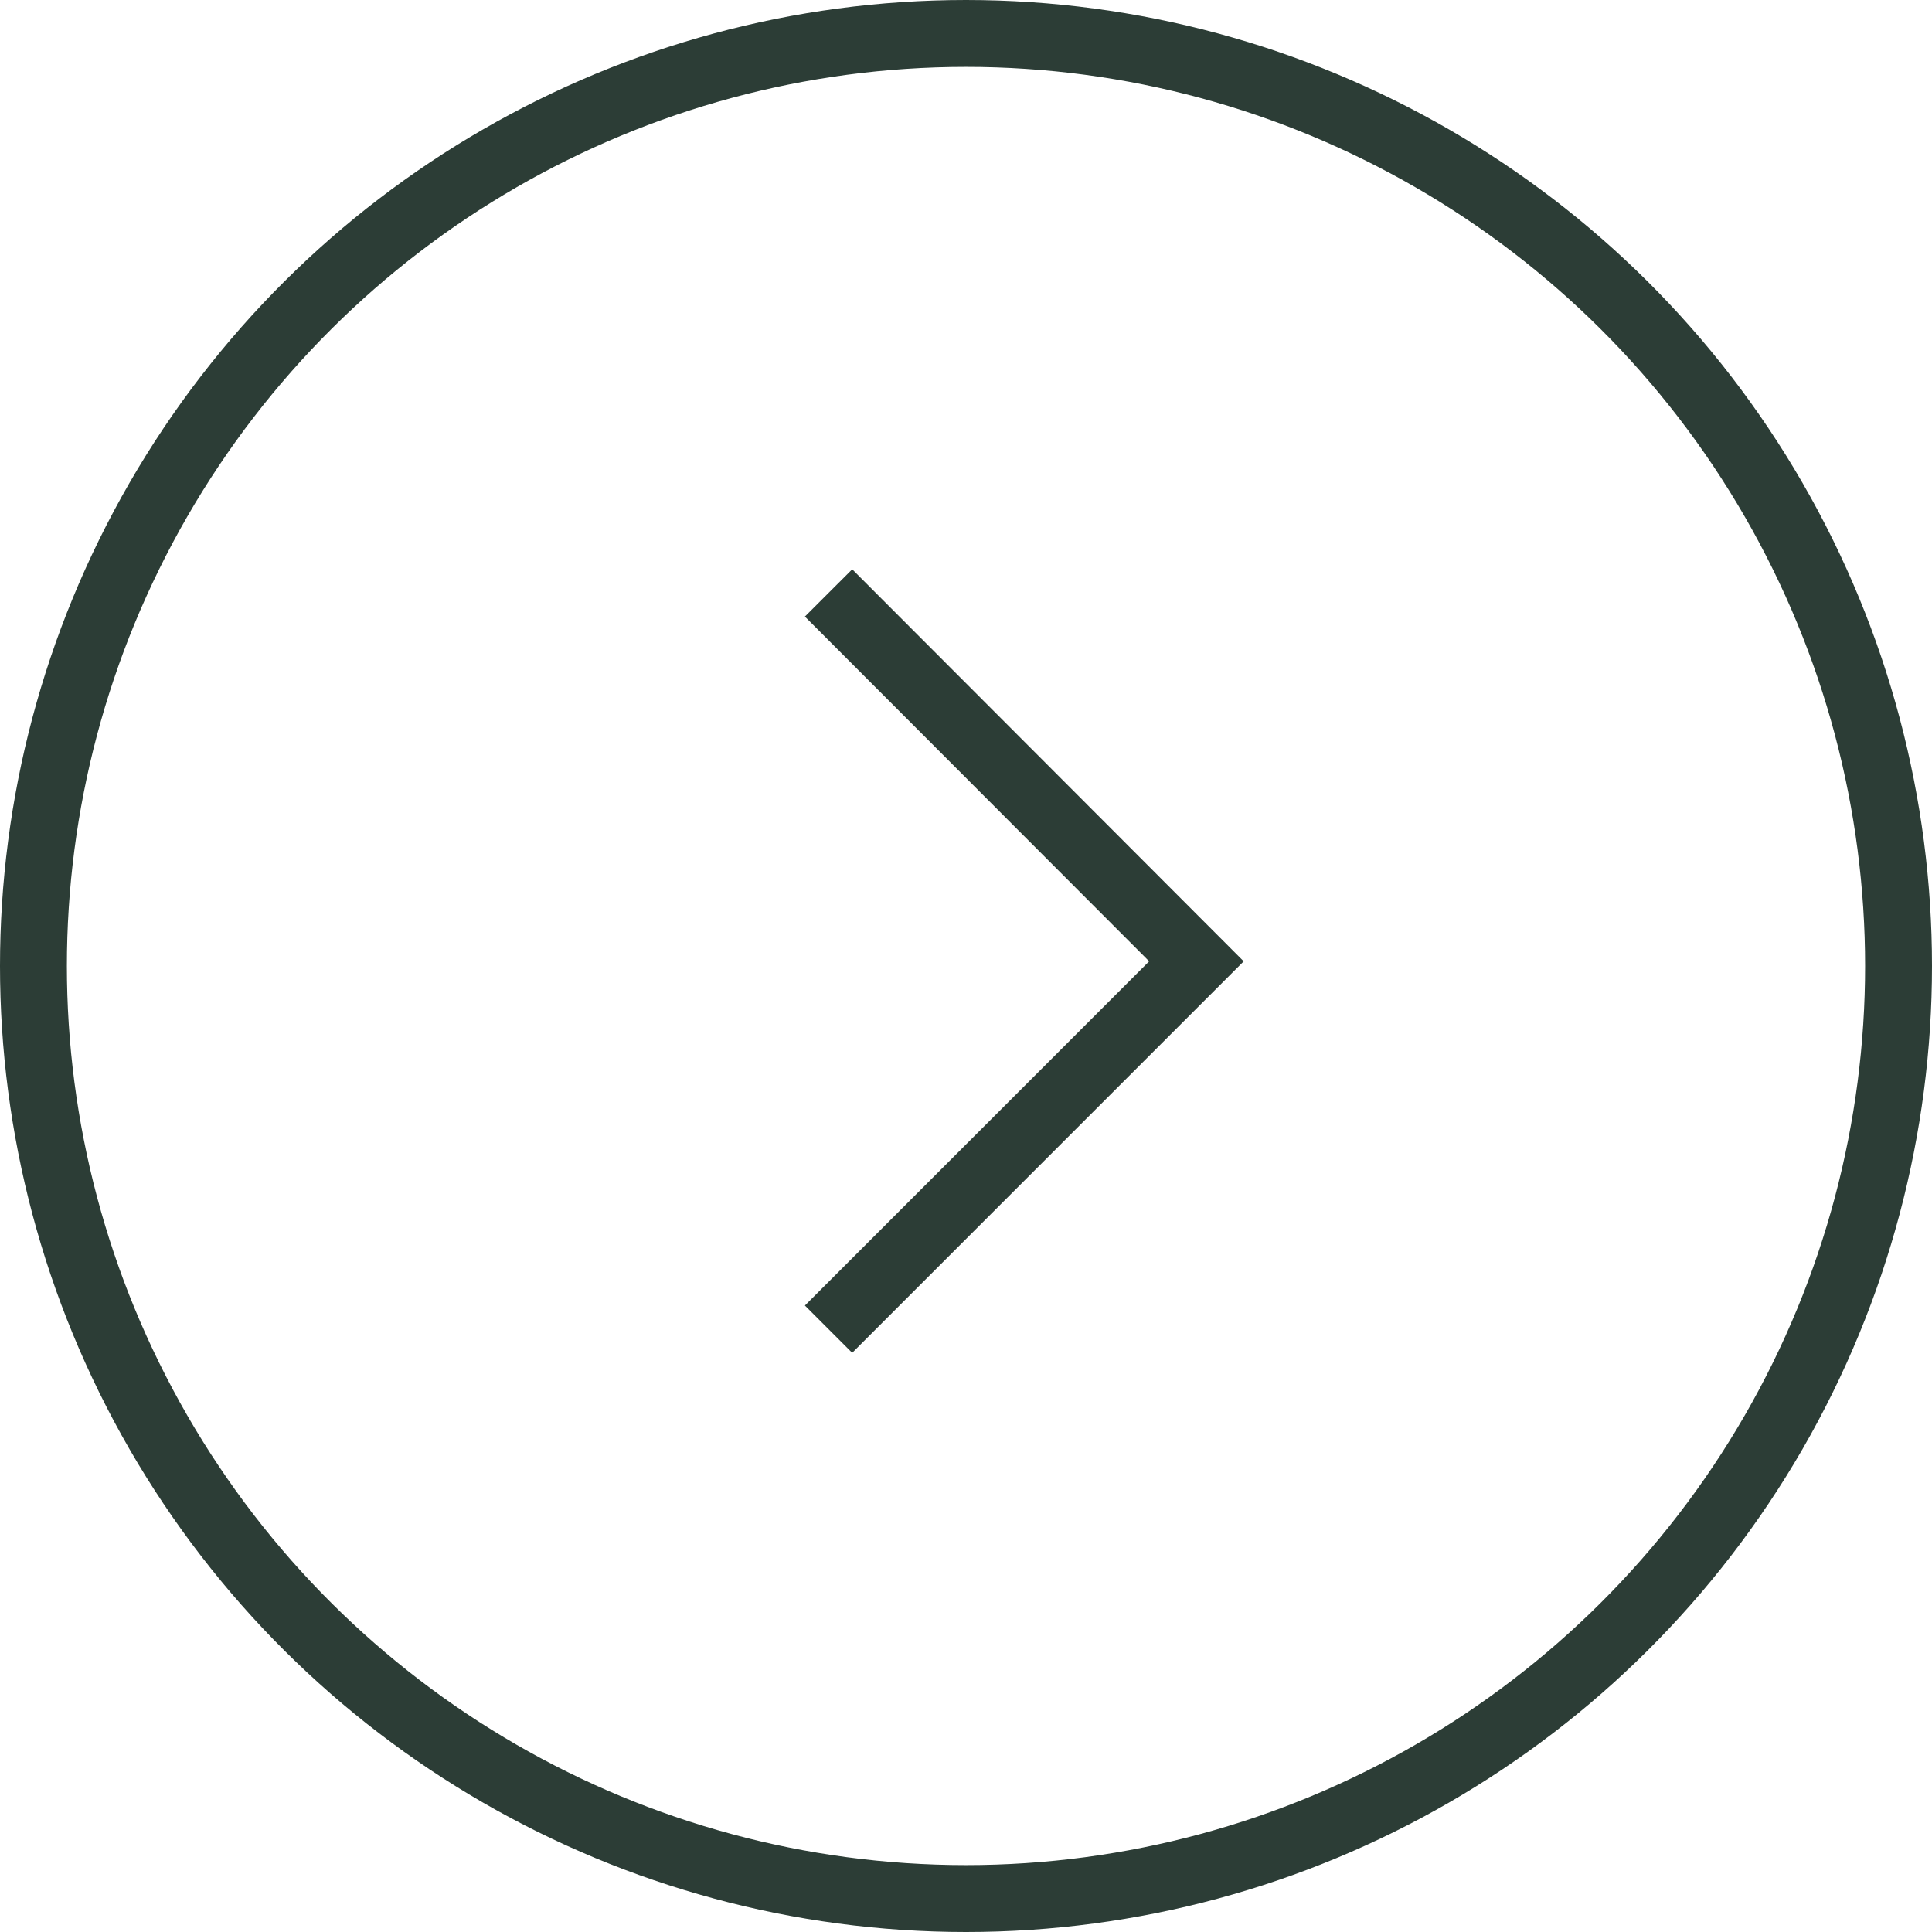 <svg xmlns="http://www.w3.org/2000/svg" width="28.886" height="28.886" viewBox="0 0 28.886 28.886"><g id="ArrowBrownsvg" transform="translate(0.133 28.386) rotate(-90)"><circle id="Ellipse_1" data-name="Ellipse 1" cx="14" cy="14" r="14" transform="translate(0.253 0)" fill="none"></circle><circle id="Ellipse_2" data-name="Ellipse 2" cx="13.943" cy="13.943" r="13.943" transform="translate(0 0.367)" fill="none" stroke="#2c3d36" stroke-width="1"></circle><path id="Path_21" data-name="Path 21" d="M11.008,0,5.5,5.5,0,0" transform="translate(8.513 12.255)" fill="none" stroke="#2c3d36" stroke-miterlimit="10" stroke-width="1"></path></g></svg>